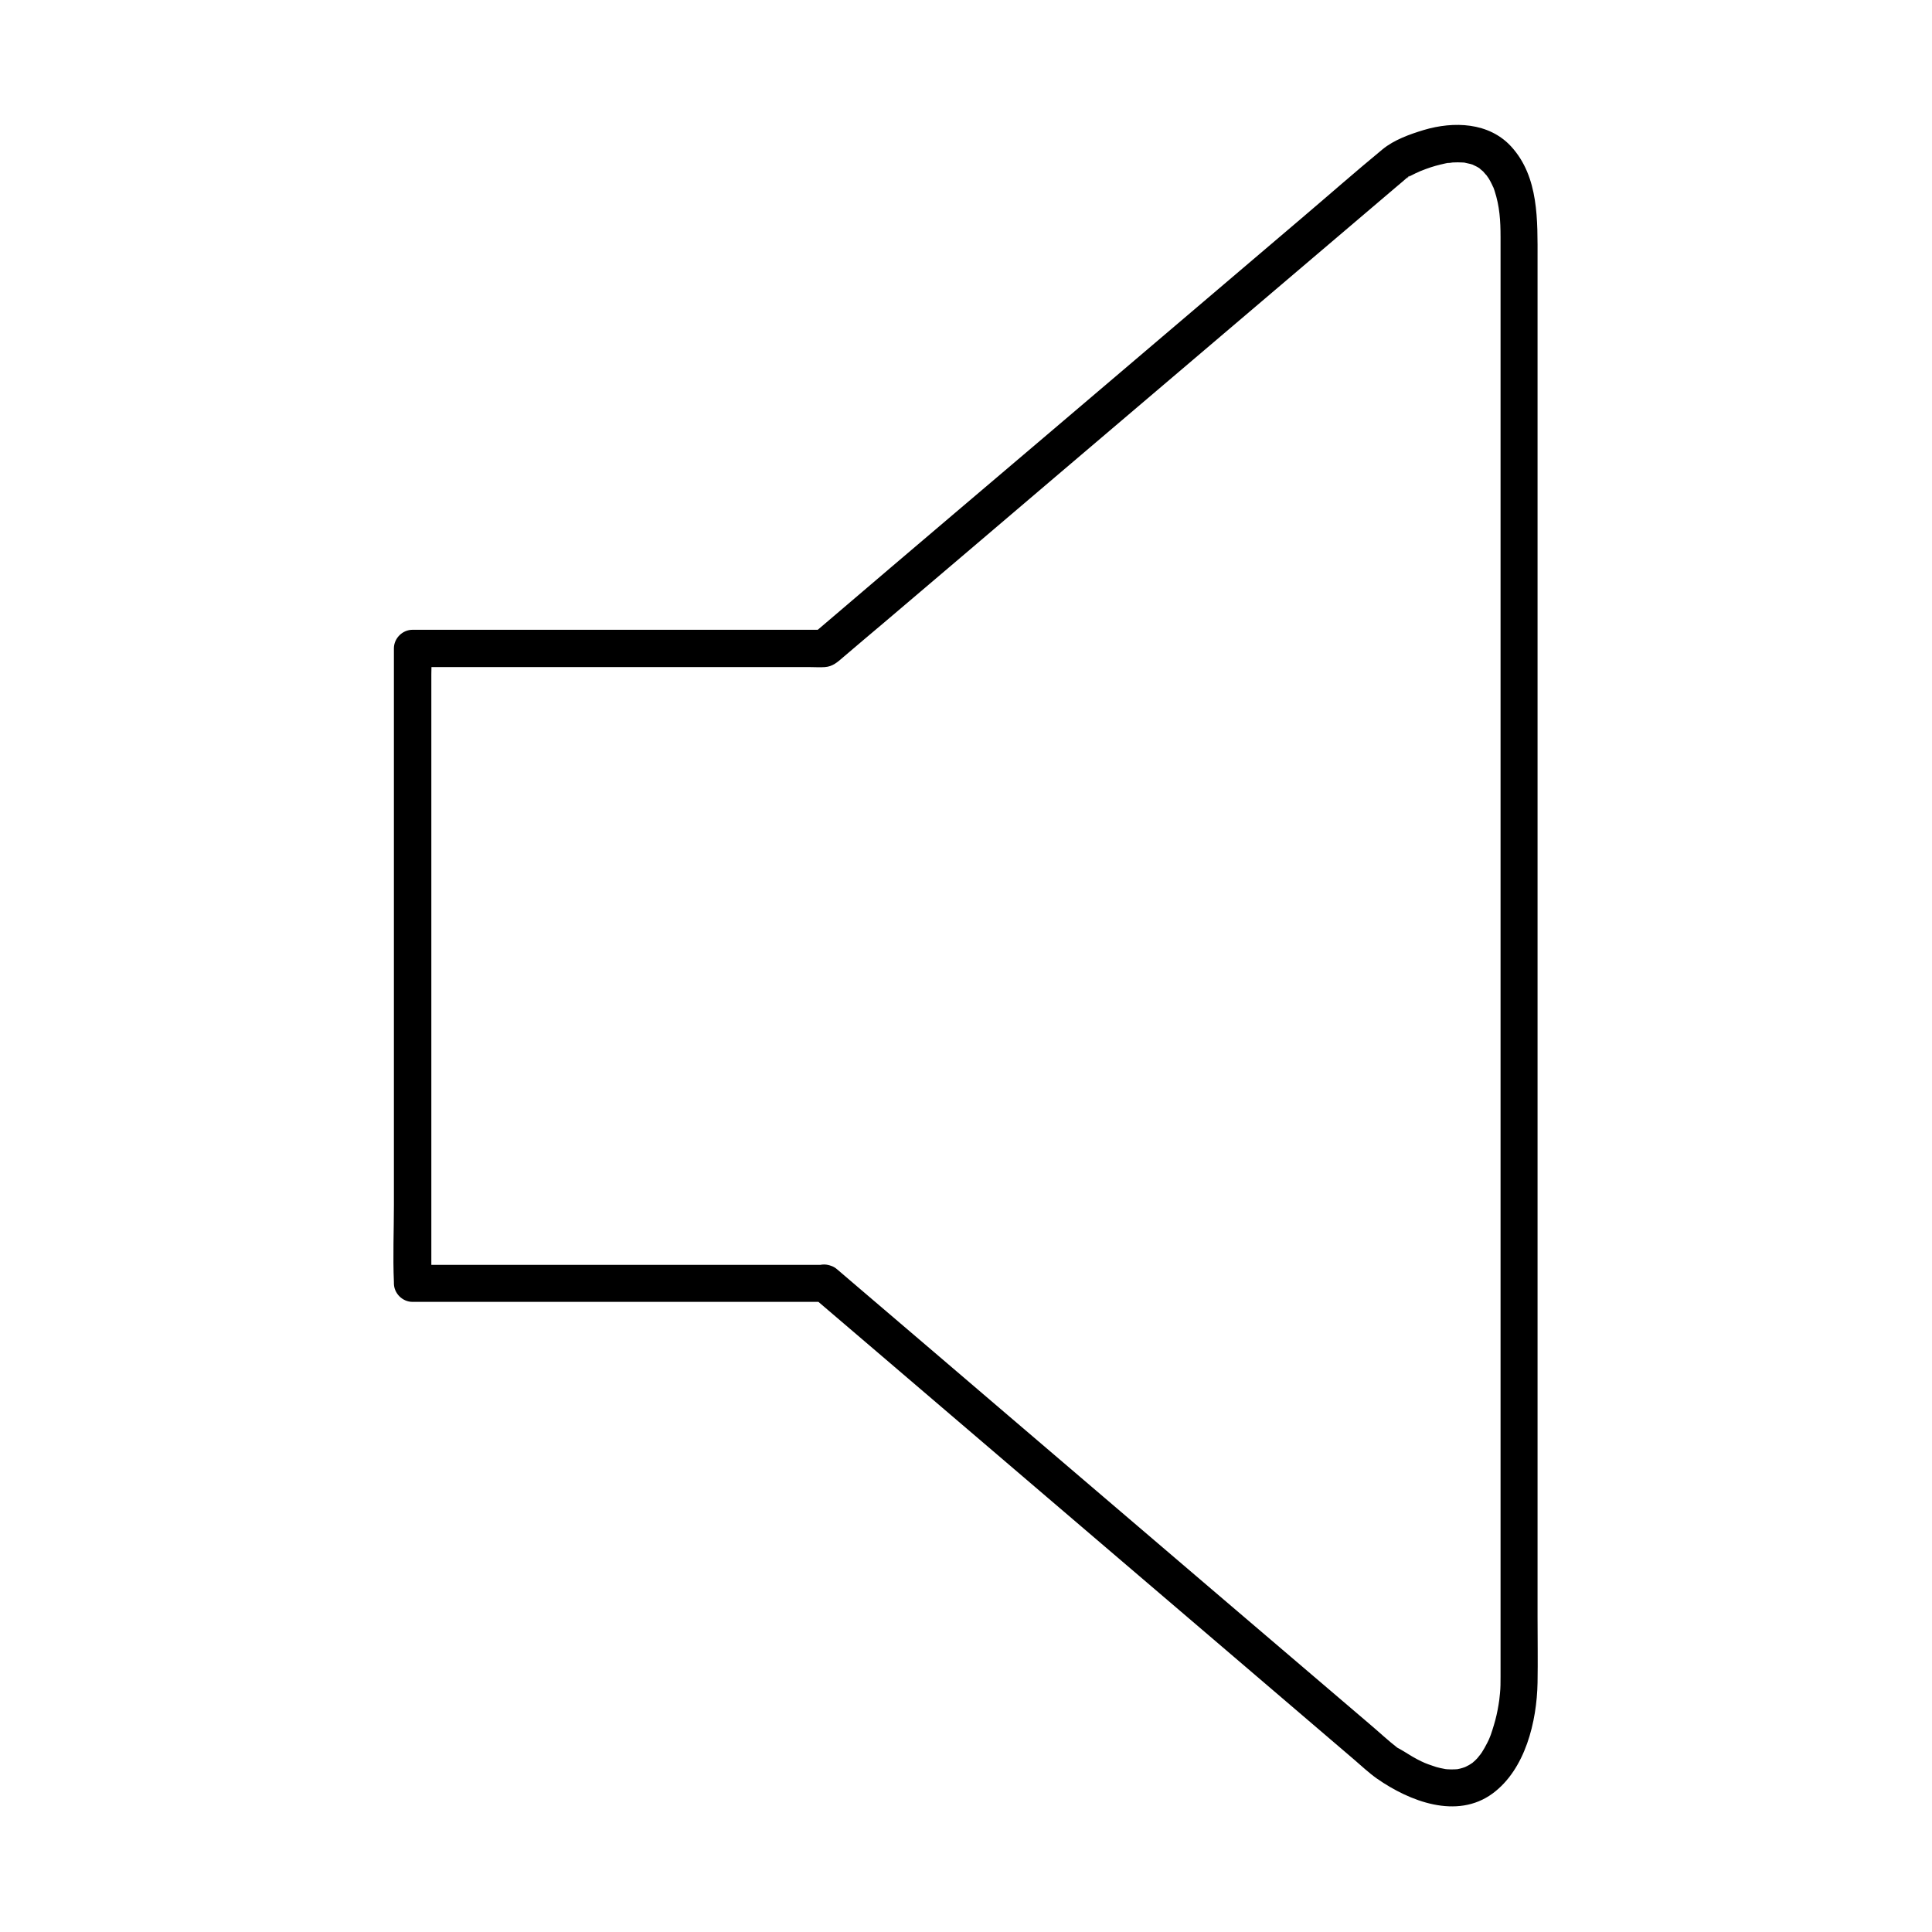 <?xml version="1.0" encoding="UTF-8"?>
<!-- Uploaded to: SVG Repo, www.svgrepo.com, Generator: SVG Repo Mixer Tools -->
<svg fill="#000000" width="800px" height="800px" version="1.1" viewBox="144 144 512 512" xmlns="http://www.w3.org/2000/svg">
 <path d="m362.61 479.21h-36.949-58.844-13.43c1.625 1.625 3.297 3.297 4.922 4.922v-16.68-40.098-48.805-41.969-13.824c0-2.164 0.195-4.43 0-6.594v-0.297c-1.625 1.625-3.297 3.297-4.922 4.922h45.312 59.977c1.328 0 2.656 0.098 3.938 0 2.066-0.148 3.344-1.328 4.773-2.559 3.641-3.102 7.281-6.199 10.973-9.297 15.055-12.793 30.109-25.586 45.164-38.426 17.859-15.203 35.77-30.406 53.629-45.609 12.203-10.383 24.355-20.715 36.555-31.094 1.133-0.934 2.262-1.918 3.344-2.856 0.148-0.148 0.441-0.297 0.59-0.492-0.789 1.133-1.23 0.887-0.051 0.246 1.031-0.543 2.066-1.031 3.102-1.477-0.441 0.195-0.789 0.297 0.051 0 0.395-0.148 0.738-0.297 1.133-0.441 0.836-0.297 1.672-0.59 2.559-0.836 0.887-0.246 1.723-0.441 2.609-0.641 0.395-0.098 0.789-0.148 1.23-0.195-1.574 0.297 0.297 0 0.688-0.051 0.887-0.051 1.77-0.051 2.656 0 0.246 0 0.543 0.051 0.789 0.051 0.688 0.051-1.23-0.344-0.246 0 0.492 0.148 1.031 0.195 1.523 0.344 0.395 0.098 0.789 0.246 1.18 0.395-1.379-0.492 0.246 0.148 0.543 0.344 0.395 0.195 0.738 0.441 1.082 0.688-1.082-0.738 0.246 0.246 0.543 0.543 0.195 0.195 1.379 1.672 0.641 0.641 0.297 0.395 0.59 0.836 0.887 1.277 0.344 0.543 0.59 1.082 0.887 1.672 0.098 0.195 0.441 1.082 0.148 0.246 0.195 0.441 0.344 0.887 0.492 1.328 1.328 4.082 1.574 7.871 1.574 12.25v6.102 34.391 56.188 68.734 72.078 66.027 51.168 26.863c0 1.477 0 2.902-0.148 4.328-0.051 0.59-0.148 1.23-0.195 1.82-0.098 1.031 0.195-1.328 0 0-0.051 0.441-0.148 0.887-0.195 1.277-0.297 1.82-0.688 3.59-1.23 5.363-0.246 0.887-0.543 1.723-0.836 2.609-0.098 0.297-0.836 2.016-0.246 0.641-0.195 0.492-0.441 0.984-0.688 1.477-0.441 0.887-0.934 1.723-1.426 2.508-0.246 0.344-0.492 0.688-0.738 1.031 0.836-1.133-0.195 0.195-0.441 0.492-0.344 0.395-0.738 0.738-1.133 1.082-0.148 0.148-0.344 0.297-0.492 0.395 0.098-0.098 0.934-0.641 0.246-0.195-0.395 0.246-0.789 0.543-1.23 0.738-0.246 0.148-0.492 0.246-0.688 0.344-0.836 0.441 0.984-0.297 0 0-0.441 0.148-0.836 0.297-1.277 0.395-0.195 0.051-0.441 0.098-0.688 0.148-1.133 0.297 0.836-0.051 0.098 0-1.23 0.098-2.41 0.098-3.641-0.051 1.18 0.148-0.738-0.148-1.031-0.246-0.688-0.148-1.379-0.344-2.016-0.59-1.77-0.59-2.363-0.836-4.082-1.723-1.625-0.836-3.148-1.918-4.773-2.805-1.918-1.082 0.246 0.297-0.297-0.098-2.656-2.066-5.117-4.379-7.676-6.543-13.875-11.809-27.699-23.664-41.574-35.473-18.008-15.398-36.016-30.75-54.023-46.148-13.137-11.219-26.273-22.484-39.457-33.703-1.918-1.672-3.887-3.297-5.805-4.969-2.016-1.723-4.969-1.969-6.938 0-1.77 1.77-2.016 5.215 0 6.938 6.297 5.363 12.594 10.773 18.895 16.137 14.414 12.348 28.879 24.648 43.297 37 16.09 13.727 32.176 27.504 48.266 41.23 11.07 9.445 22.141 18.941 33.211 28.387 2.016 1.723 4.035 3.641 6.199 5.164 8.609 6.004 21.156 10.922 30.652 3.938 8.66-6.394 11.711-19.039 11.906-29.371 0.098-5.805 0-11.609 0-17.418v-39.457-54.711-62.977-64.699-59.977-48.215-29.668c0-10.332 0.395-21.895-6.988-29.961-5.902-6.445-15.254-6.742-23.172-4.379-3.738 1.133-7.871 2.609-10.922 5.117-7.281 6.004-14.316 12.203-21.5 18.301-14.711 12.547-29.473 25.043-44.184 37.59-16.039 13.629-32.078 27.305-48.168 40.934-10.922 9.297-21.895 18.598-32.816 27.945-1.574 1.328-3.148 2.656-4.676 3.984 1.18-0.492 2.312-0.984 3.492-1.426h-36.949-58.844-13.43c-2.656 0-4.922 2.262-4.922 4.922v16.68 40.098 48.805 41.969c0 6.789-0.297 13.629 0 20.418v0.297c0 2.656 2.262 4.922 4.922 4.922h36.949 58.844 13.43c6.426 0.039 6.426-9.801 0.078-9.801z"/>
</svg>